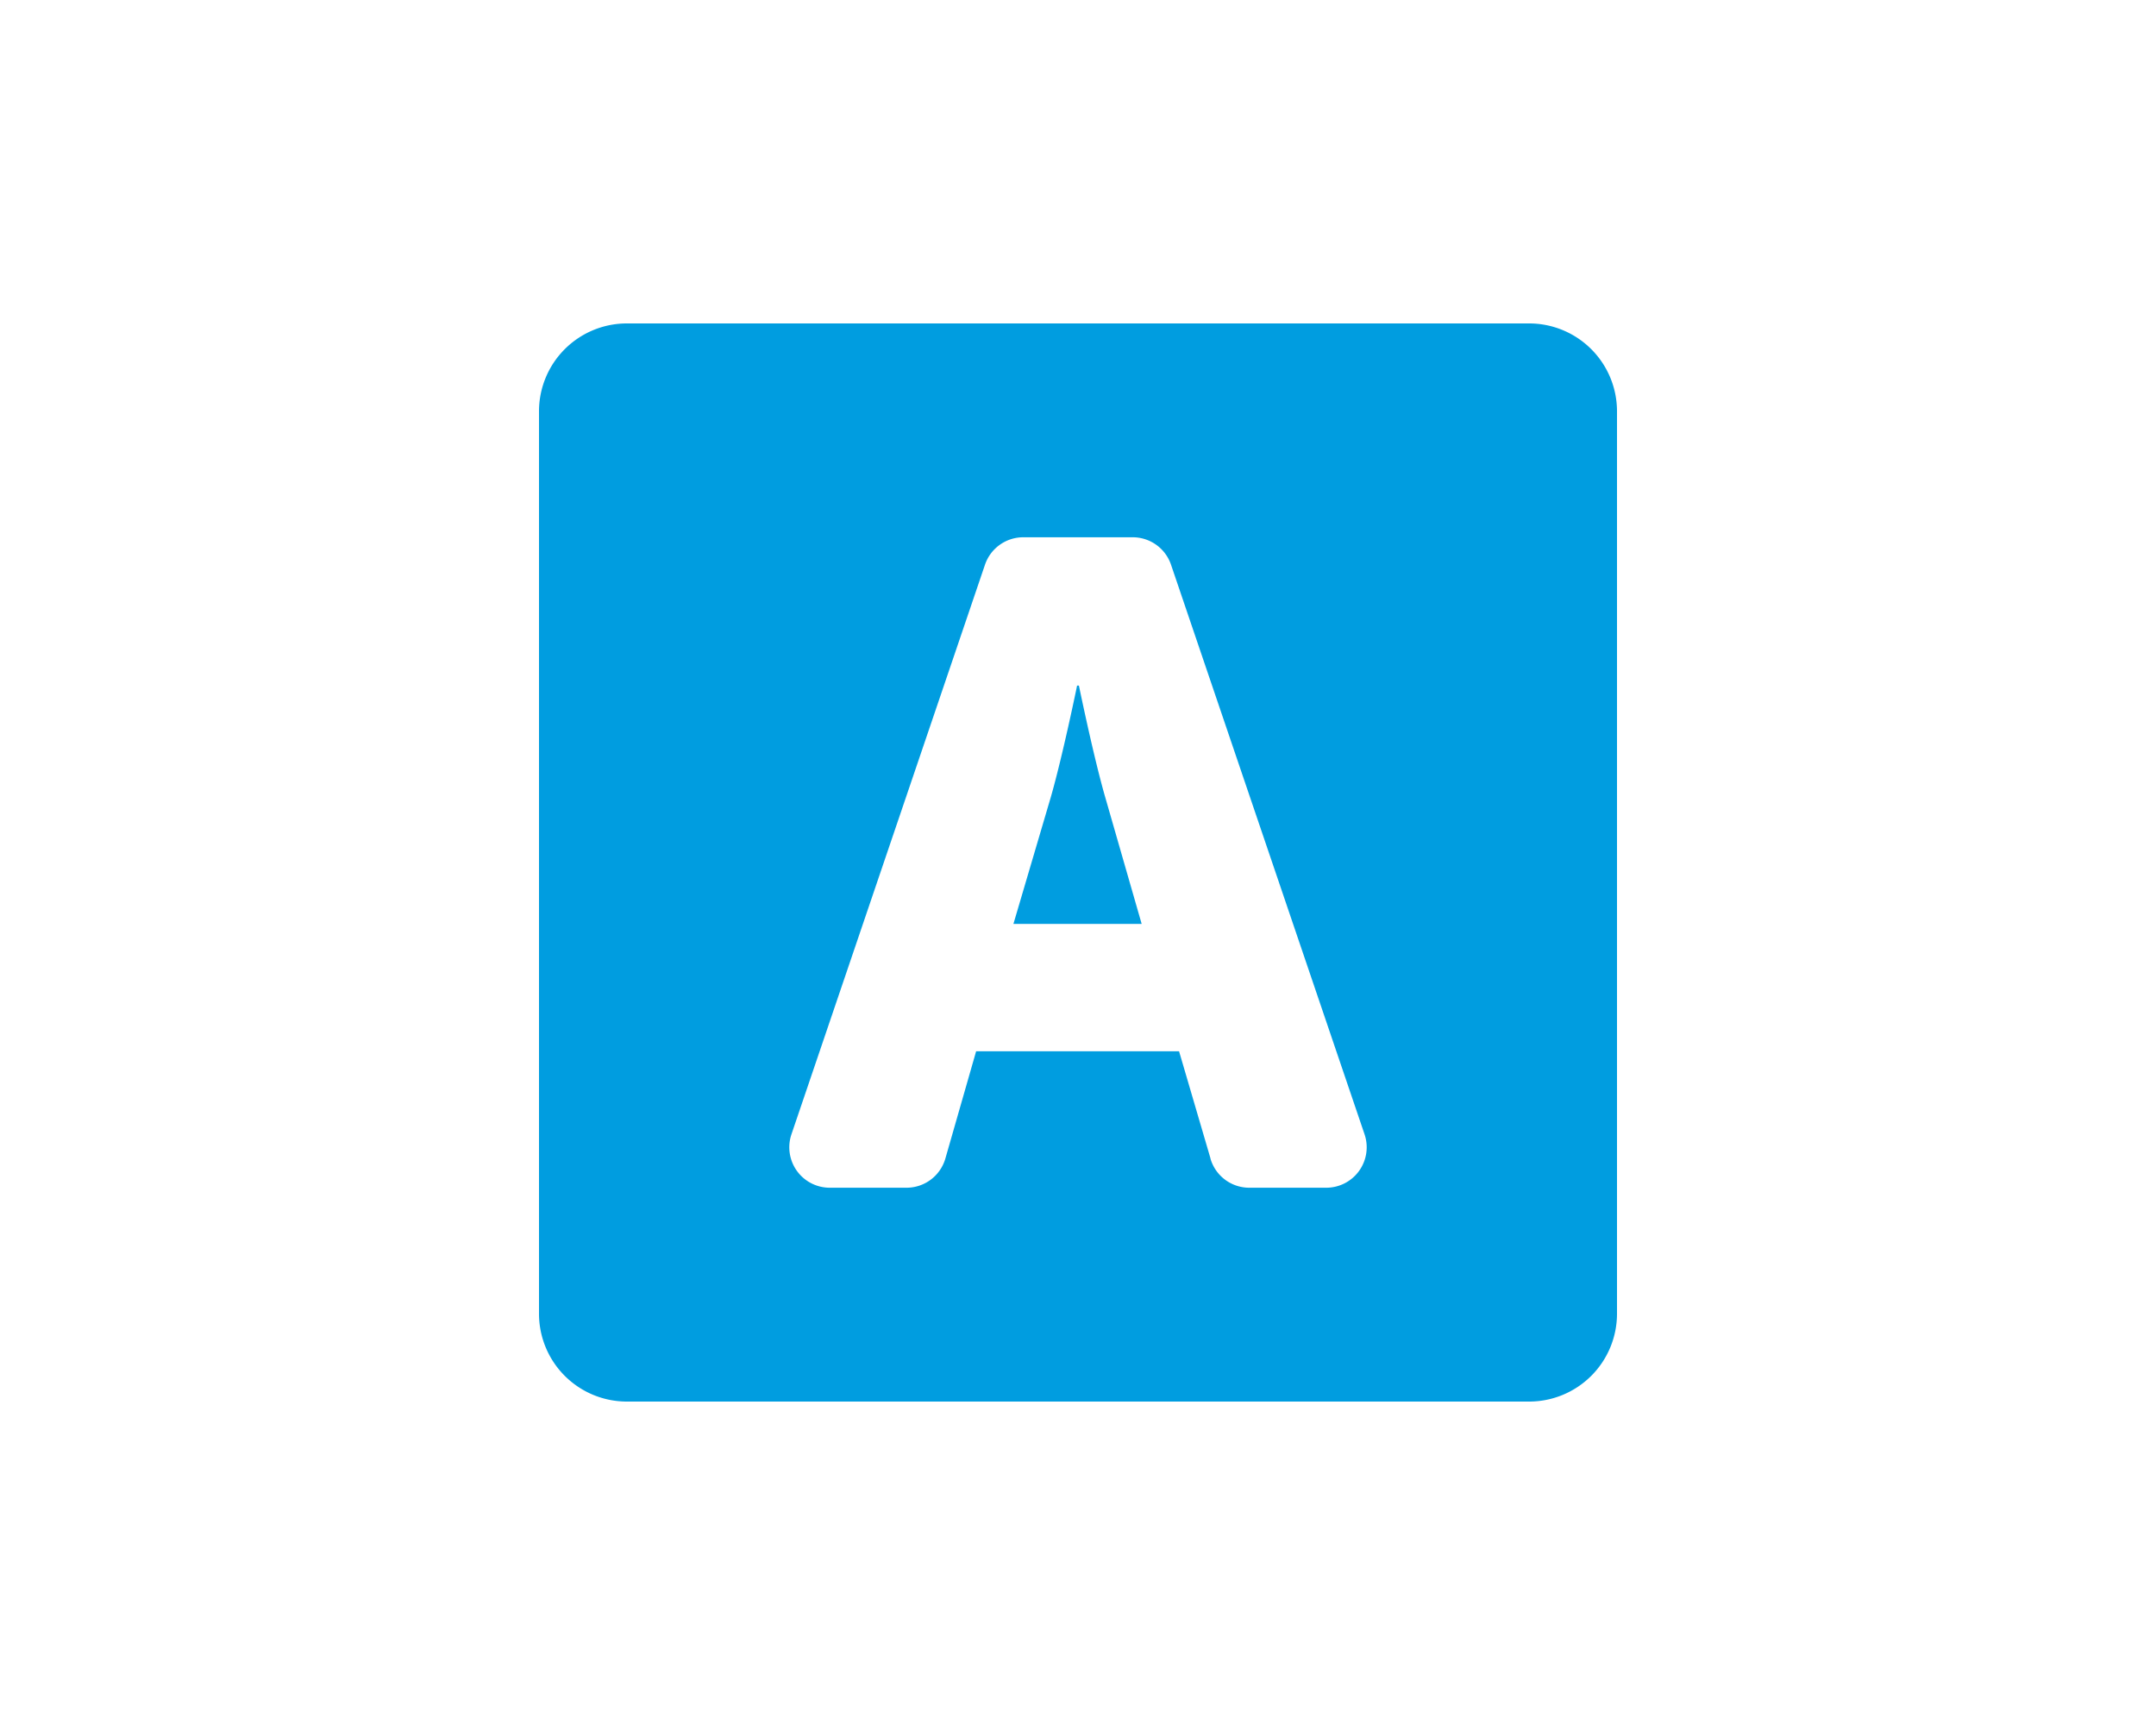 <svg id="Capa_1" data-name="Capa 1" xmlns="http://www.w3.org/2000/svg" viewBox="0 0 640 512"><defs><style>.cls-1{fill:#009de0;}</style></defs><title>lenguaje</title><path class="cls-1" d="M359.32,343.9a12,12,0,0,0,11.52,8.63H393.7a12,12,0,0,0,11.36-15.86L347.61,167.61a12,12,0,0,0-11.37-8.14H303.76a12,12,0,0,0-11.37,8.14L234.94,336.67a12,12,0,0,0,11.36,15.86h22.81a12,12,0,0,0,11.53-8.7l9.12-31.8H350l9.35,31.87ZM320.27,203.48s4.32,21.07,7.83,33.21l10.8,37.54H300.83l11.07-37.54c3.51-12.15,7.83-33.2,7.83-33.2h.54ZM454,416H186a26.08,26.08,0,0,1-26-26V122a26.08,26.08,0,0,1,26-26H454a26.08,26.08,0,0,1,26,26V390A26.08,26.08,0,0,1,454,416Z"/></svg>